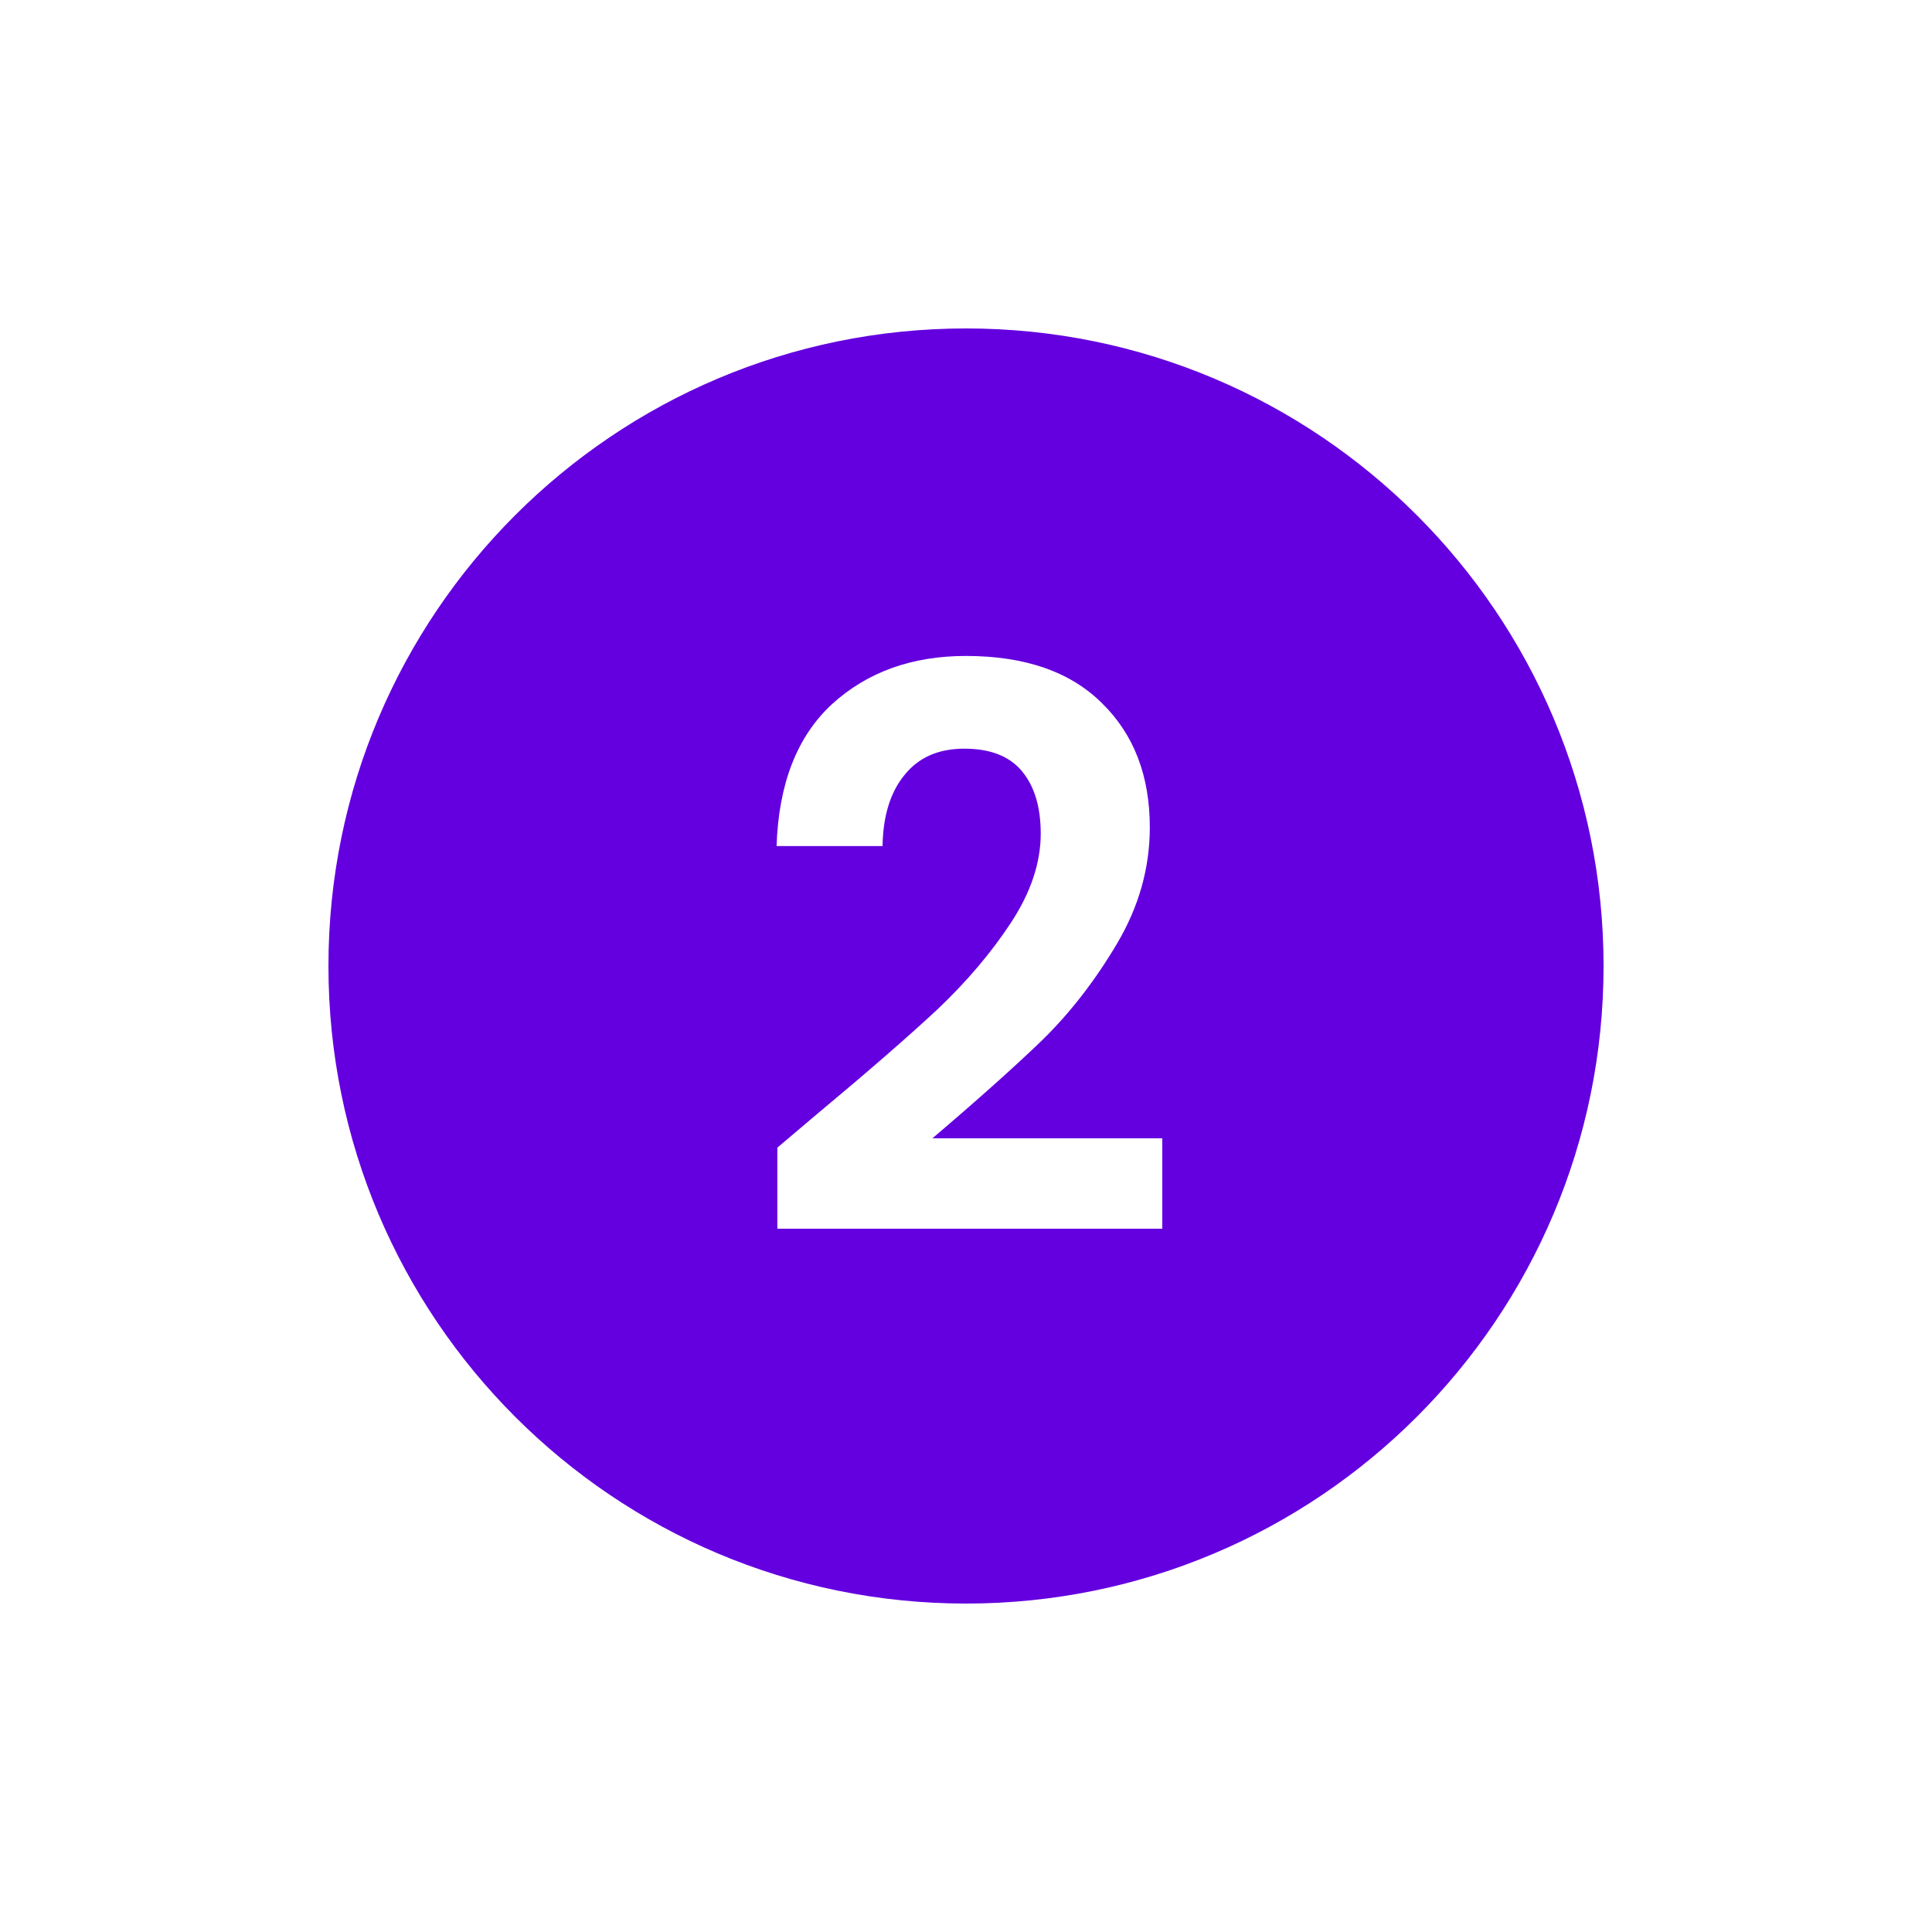 <svg xmlns="http://www.w3.org/2000/svg" width="100" height="100" viewBox="0 0 100 100" fill="none"><rect width="100" height="100" fill="white"></rect><g clip-path="url(#clip0_1197_218)"><path d="M50 83C68.225 83 83 68.225 83 50C83 31.775 68.225 17 50 17C31.775 17 17 31.775 17 50C17 68.225 31.775 83 50 83Z" fill="#6400E0"></path><path d="M42.332 57.627C44.914 55.476 46.971 53.688 48.503 52.263C50.036 50.811 51.313 49.305 52.335 47.746C53.357 46.186 53.868 44.653 53.868 43.148C53.868 41.776 53.545 40.701 52.9 39.921C52.254 39.141 51.259 38.751 49.915 38.751C48.571 38.751 47.535 39.208 46.809 40.123C46.083 41.01 45.707 42.233 45.68 43.793H40.195C40.302 40.566 41.257 38.119 43.058 36.452C44.887 34.785 47.199 33.952 49.996 33.952C53.061 33.952 55.414 34.772 57.054 36.412C58.694 38.025 59.514 40.163 59.514 42.825C59.514 44.922 58.95 46.926 57.82 48.835C56.691 50.744 55.4 52.411 53.948 53.836C52.496 55.234 50.601 56.928 48.261 58.918H60.16V63.597H40.235V59.402L42.332 57.627Z" fill="white"></path></g><defs><clipPath id="clip0_1197_218"><rect width="66" height="66" fill="white" transform="translate(17 17)"></rect></clipPath></defs></svg>